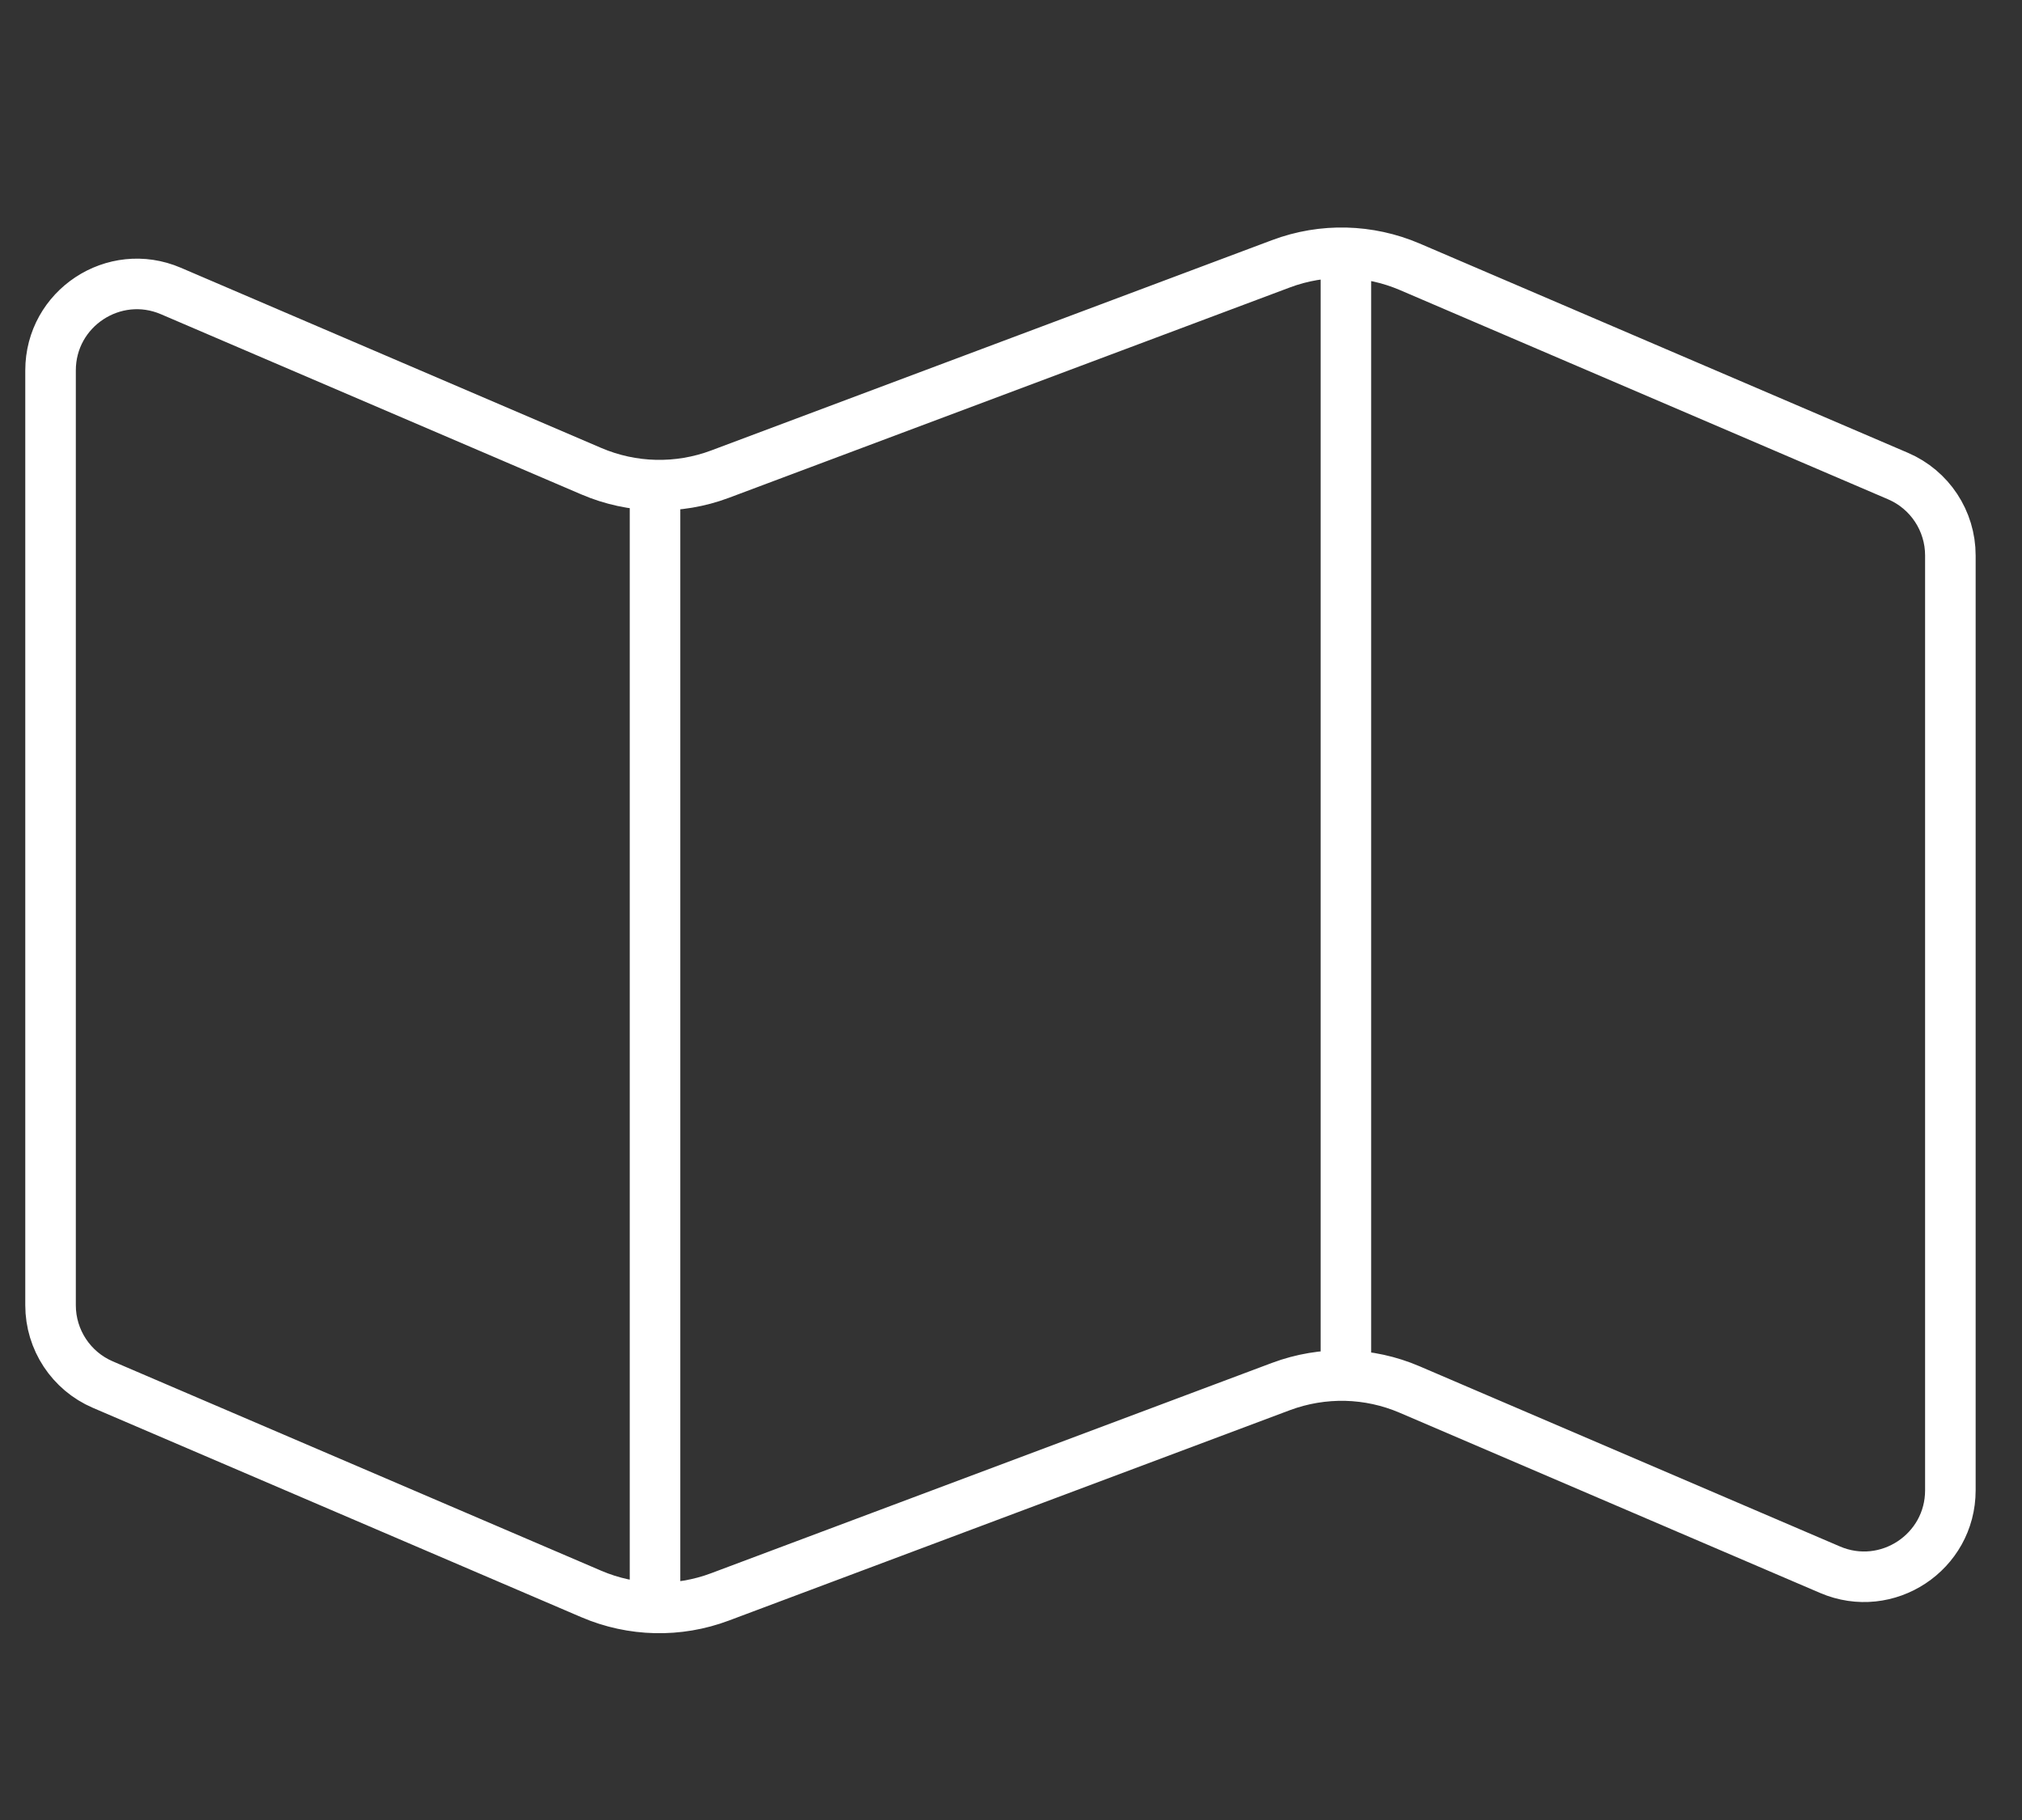<svg width="40" height="36" viewBox="0 0 40 36" fill="none" xmlns="http://www.w3.org/2000/svg">
<rect x="0" y="0" width="40" height="36" fill="#333333" stroke="none"/>
<g id="buclet">
<path id="buclet_2" d="M12.958 9.596V31.804M26.625 27.209C27.055 27.22 27.483 27.312 27.886 27.485L36.202 31.049C37.329 31.532 38.583 30.705 38.583 29.478V10.987C38.583 10.304 38.176 9.686 37.548 9.417L27.886 5.276C27.483 5.104 27.055 5.012 26.625 5.001M26.625 27.209C26.191 27.199 25.755 27.271 25.34 27.426L14.243 31.587C13.418 31.897 12.507 31.876 11.697 31.529L2.035 27.388C1.407 27.119 1 26.501 1 25.818V7.327C1 6.1 2.254 5.273 3.381 5.756L11.697 9.32C12.507 9.667 13.418 9.688 14.243 9.379L25.34 5.218C25.755 5.062 26.191 4.99 26.625 5.001M26.625 27.209V5.001" stroke="white" stroke-linecap="round"/>
</g>
</svg>
